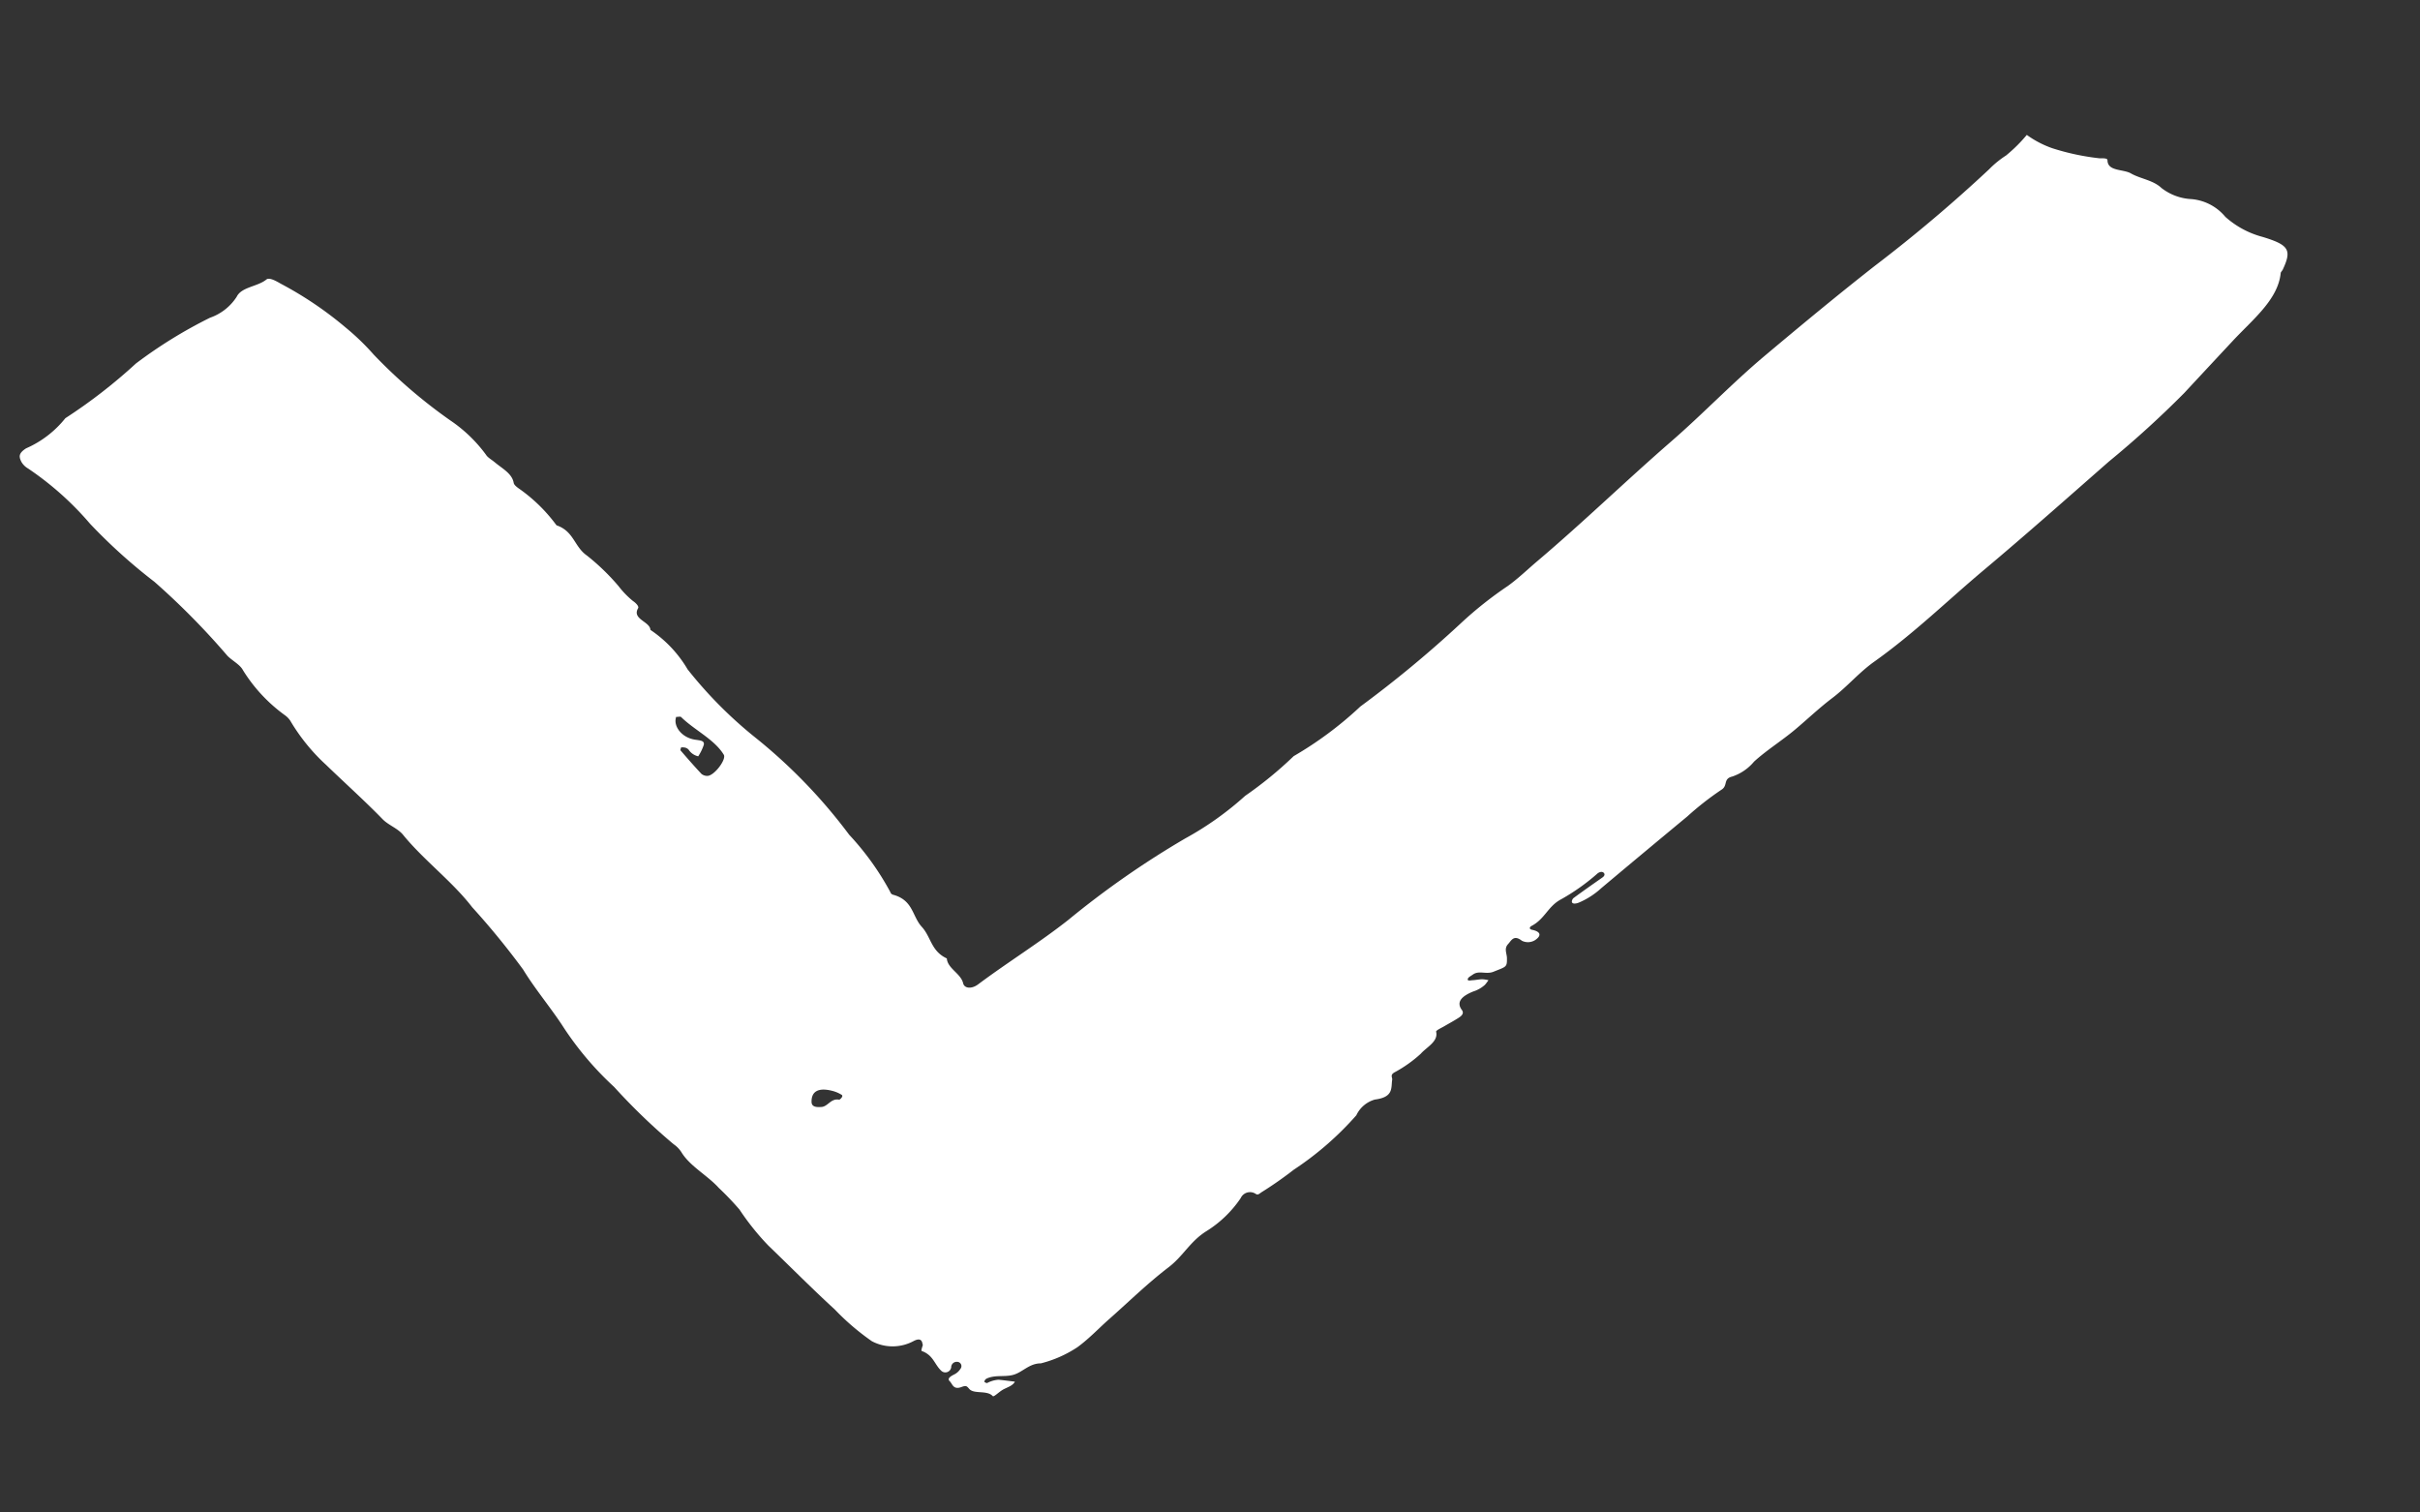 <svg xmlns="http://www.w3.org/2000/svg" xmlns:xlink="http://www.w3.org/1999/xlink" width="79.41" height="49.625" viewBox="0 0 79.41 49.625">
  <rect x="0" y="0" width="79.41" height="49.625" fill="#333333" stroke="none"/>
  <defs>
    <clipPath id="clip-path">
      <rect id="Rettangolo_7466" data-name="Rettangolo 7466" width="74.621" height="39.626" fill="#fff"/>
    </clipPath>
  </defs>
  <g id="Raggruppa_17554" data-name="Raggruppa 17554" transform="translate(0 10.385) rotate(-8)">
    <g id="Raggruppa_17553" data-name="Raggruppa 17553" clip-path="url(#clip-path)">
      <path id="Tracciato_20712" data-name="Tracciato 20712" d="M25.284,37.615c.006-.165-.08-.216-.267-.152a1.454,1.454,0,0,1-1.365-.182,7.98,7.98,0,0,1-1.06-1.2c-.647-.785-1.246-1.589-1.869-2.383a8.382,8.382,0,0,1-.772-1.3,9.536,9.536,0,0,0-.575-.8c-.311-.459-.834-.831-1.048-1.324a.9.9,0,0,0-.219-.3,20.039,20.039,0,0,1-1.672-2.134,10.4,10.4,0,0,1-1.42-2.272c-.316-.655-.711-1.29-1-1.956a25.311,25.311,0,0,0-1.372-2.26c-.528-.931-1.361-1.751-1.916-2.67-.14-.232-.43-.377-.593-.6-.5-.684-1.059-1.345-1.585-2.019a6.31,6.31,0,0,1-.964-1.6.7.7,0,0,0-.145-.2A5.2,5.2,0,0,1,6.278,12.6c-.068-.191-.3-.351-.436-.533A24.3,24.3,0,0,0,3.808,9.329a18.138,18.138,0,0,1-1.827-2.18A10.056,10.056,0,0,0,.218,5.068a.6.6,0,0,1-.188-.249c-.052-.162-.07-.284.216-.415a3.38,3.38,0,0,0,1.413-.8A17.363,17.363,0,0,0,4.2,2.15,15.26,15.26,0,0,1,6.818,1,1.709,1.709,0,0,0,7.781.441c.2-.3.728-.232,1.045-.426.106-.065.316.1.444.2a11.961,11.961,0,0,1,1.925,1.738,7.913,7.913,0,0,1,.774.992,16.913,16.913,0,0,0,2.192,2.492,4.729,4.729,0,0,1,1,1.276c.043.1.167.191.252.286.212.236.508.441.519.749,0,.069.072.143.13.2A5.3,5.3,0,0,1,17.13,9.327c.542.275.474.774.851,1.123a7.29,7.29,0,0,1,.887,1.137,2.908,2.908,0,0,0,.4.549c.08.07.178.2.136.256-.263.332.327.487.3.763a4.007,4.007,0,0,1,1.028,1.452,14,14,0,0,0,1.935,2.574,17.51,17.51,0,0,1,2.56,3.538A9,9,0,0,1,26.3,22.764a.141.141,0,0,0,.067.1c.648.268.529.789.8,1.181.255.371.189.833.668,1.139-.024.329.387.554.417.881.017.184.257.228.477.107,1.057-.581,2.2-1.083,3.232-1.686a29.443,29.443,0,0,1,4.174-2.114,10.357,10.357,0,0,0,2.136-1.108,12.719,12.719,0,0,0,1.759-1.069,12,12,0,0,0,2.393-1.308,37.552,37.552,0,0,0,3.635-2.239,12.542,12.542,0,0,1,1.716-1.009c.387-.206.722-.453,1.078-.677,1.668-1.054,3.225-2.193,4.875-3.264,1.169-.758,2.227-1.6,3.413-2.345C58.463,8.525,59.8,7.7,61.165,6.91A48.755,48.755,0,0,0,65.309,4.3a3.145,3.145,0,0,1,.61-.369,4.956,4.956,0,0,0,.77-.575,3.267,3.267,0,0,0,.766.548,7.887,7.887,0,0,0,1.483.542c.105.018.267.026.258.1-.05.368.471.357.7.536.281.219.693.319.925.612a1.737,1.737,0,0,0,.926.5,1.619,1.619,0,0,1,1.019.73,2.969,2.969,0,0,0,1.124.825c.815.38.894.553.5,1.156-.022.034-.072.063-.081.1C74.1,9.861,73.18,10.389,72.429,11q-.9.728-1.8,1.46a32.708,32.708,0,0,1-2.767,1.887c-1.508.989-3.008,1.985-4.55,2.949-1.326.828-2.549,1.735-3.985,2.48-.554.287-.986.687-1.527.989-.477.266-.9.572-1.353.855-.479.3-1.023.541-1.482.855a1.587,1.587,0,0,1-.779.386c-.315.031-.173.276-.41.379a9.841,9.841,0,0,0-1.231.712q-1.565.964-3.122,1.937a2.579,2.579,0,0,1-.8.369c-.074.017-.184.027-.214-.034-.019-.039.023-.116.073-.143.337-.183.683-.358,1.028-.534.076-.039.1-.095.063-.144-.05-.068-.153-.04-.206-.008a6.882,6.882,0,0,1-1.295.671c-.468.166-.619.567-1.092.734-.059.021-.106.089.006.128.206.072.3.188.121.306a.441.441,0,0,1-.507,0c-.233-.241-.339-.052-.461.047-.155.126-.086.29-.1.438-.038.313-.053.283-.5.394-.258.064-.464-.121-.688,0-.063.033-.151.061-.175.106-.048.088.079.068.138.074.107.01.217,0,.323.013a1.052,1.052,0,0,1,.2.06c-.046.045-.088.093-.139.135a1.034,1.034,0,0,1-.412.162c-.353.09-.617.241-.45.549.061.112-.02.182-.135.236-.157.073-.324.135-.484.2-.113.049-.322.107-.317.153.033.328-.379.455-.6.645a4.26,4.26,0,0,1-.949.489c-.156.07-.072.152-.1.232-.074.252-.028.567-.65.558a.959.959,0,0,0-.675.426,10.25,10.25,0,0,1-2.283,1.484,12.519,12.519,0,0,1-1.161.589c-.069.036-.118.076-.181.025a.337.337,0,0,0-.512.067,3.728,3.728,0,0,1-1.26.914c-.582.259-.865.7-1.393,1-.767.431-1.447.937-2.166,1.411-.388.256-.73.537-1.163.771a3.894,3.894,0,0,1-1.265.36c-.026,0,.025,0,0,0-.368-.052-.615.188-.917.242s-.617-.092-.923.008a.141.141,0,0,0-.081.088c0,.015.063.059.086.056a.915.915,0,0,1,.386-.055c.176.042.348.091.521.137-.083.121-.264.146-.411.2s-.345.212-.374.169c-.158-.229-.592-.141-.728-.337-.068-.1-.074-.142-.255-.1-.277.058-.27-.146-.349-.245s.051-.155.183-.2a.5.5,0,0,0,.224-.153.14.14,0,0,0-.079-.242.179.179,0,0,0-.215.15c0,.019.008-.018,0,0a.194.194,0,0,1-.341.065c-.19-.237-.187-.544-.541-.728-.032-.017.041-.132.068-.21M20.144,16.1c-.015.016.01-.017,0,0-.143.266.064.682.49.82.157.051.329.07.281.21a1.634,1.634,0,0,1-.235.351.505.505,0,0,1-.283-.262.237.237,0,0,0-.108-.082.539.539,0,0,0-.124-.025c-.011.035-.047.078-.03.1.184.287.372.574.571.857a.3.3,0,0,0,.187.091c.228.02.695-.452.625-.613-.235-.546-.844-.935-1.217-1.423-.02-.026-.111-.011-.158-.027m2.923,13.34c.229.03.357-.251.632-.152.017.006-.02.009,0,0,.075-.035.143-.105.1-.146a1.087,1.087,0,0,0-.293-.176c-.43-.176-.68-.08-.721.268-.017.144.1.195.286.206" transform="translate(0 0)" fill="#fff"/>
    </g>
  </g>
</svg>
